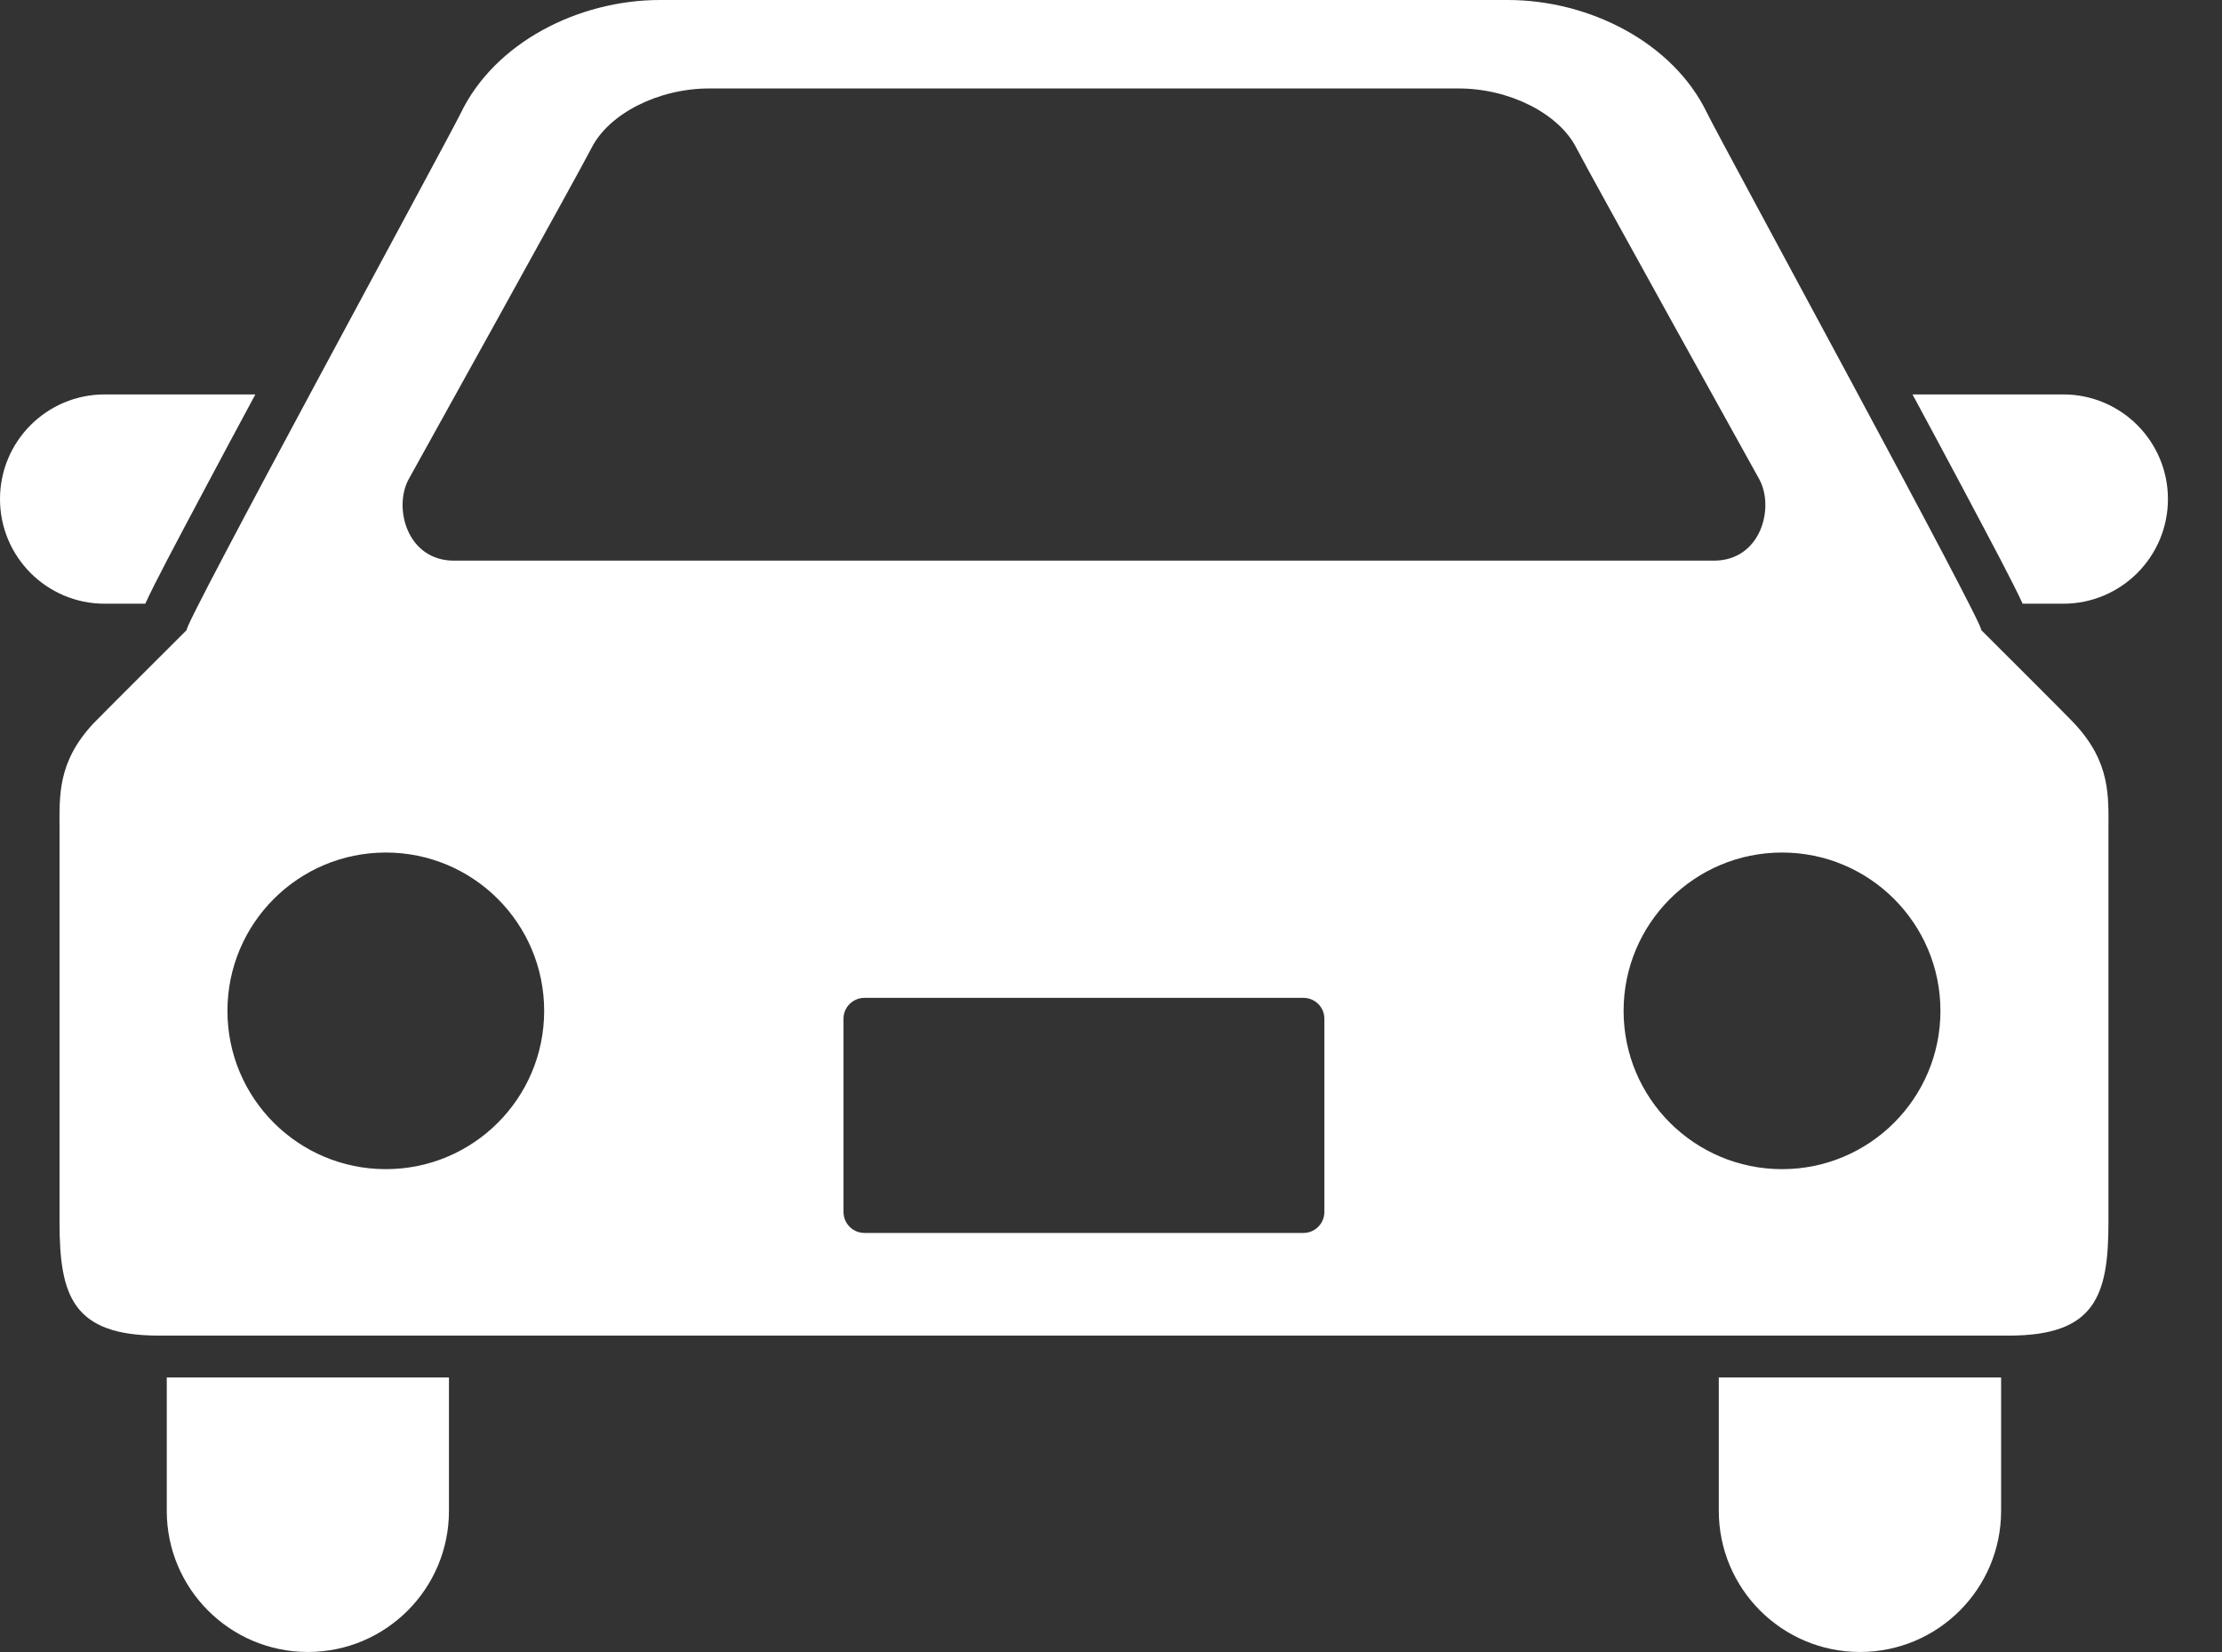 <svg width="39" height="29" viewBox="0 0 39 29" fill="none" xmlns="http://www.w3.org/2000/svg">
<rect x="0" y="0" width="39" height="29" fill="#333333" stroke="none"/>
<path d="M2.55 10.598C2.721 10.224 3.048 9.61 3.622 8.531C3.885 8.034 4.18 7.486 4.482 6.924H1.837C0.823 6.924 0 7.745 0 8.761C0 9.776 0.823 10.598 1.837 10.598H2.55Z" fill="white"/>
<path d="M36.214 6.924H33.568C33.871 7.486 34.165 8.034 34.429 8.531C35.002 9.61 35.329 10.224 35.501 10.598H36.214C37.227 10.598 38.051 9.776 38.051 8.761C38.051 7.745 37.227 6.924 36.214 6.924Z" fill="white"/>
<path d="M2.927 26.523C2.927 27.891 4.038 29 5.404 29C6.772 29 7.88 27.891 7.88 26.523V24.181H2.927V26.523Z" fill="white"/>
<path d="M30.168 26.523C30.168 27.891 31.278 29 32.646 29C34.014 29 35.123 27.891 35.123 26.523V24.181H30.168V26.523Z" fill="white"/>
<path d="M34.771 11.058C34.897 11.095 30.187 2.451 29.962 1.984C29.367 0.747 27.897 0 26.464 0C24.808 0 20.196 0 20.196 0C20.196 0 13.242 0 11.585 0C10.151 0 8.685 0.747 8.088 1.984C7.862 2.451 3.155 11.095 3.279 11.058C3.279 11.058 1.756 12.578 1.639 12.7C0.998 13.389 1.045 13.985 1.045 14.581C1.045 14.581 1.045 20.176 1.045 21.46C1.045 22.744 1.274 23.446 2.787 23.446H35.264C36.776 23.446 37.007 22.744 37.007 21.46C37.007 20.176 37.007 14.581 37.007 14.581C37.007 13.985 37.052 13.389 36.408 12.7C36.297 12.578 34.771 11.058 34.771 11.058ZM7.176 8.407C7.176 8.407 10.201 2.959 10.38 2.602C10.685 1.994 11.556 1.553 12.447 1.553H25.604C26.495 1.553 27.365 1.994 27.671 2.602C27.851 2.959 30.875 8.407 30.875 8.407C31.154 8.909 30.908 9.842 30.082 9.842H7.968C7.143 9.842 6.898 8.909 7.176 8.407ZM6.772 20.524C5.237 20.524 3.992 19.281 3.992 17.746C3.992 16.209 5.237 14.966 6.772 14.966C8.307 14.966 9.551 16.209 9.551 17.746C9.551 19.281 8.307 20.524 6.772 20.524ZM23.245 21.276C23.245 21.479 23.08 21.644 22.878 21.644H15.174C14.97 21.644 14.805 21.479 14.805 21.276V17.881C14.805 17.681 14.97 17.517 15.174 17.517H22.878C23.08 17.517 23.245 17.681 23.245 17.881V21.276H23.245ZM31.278 20.524C29.743 20.524 28.497 19.281 28.497 17.746C28.497 16.209 29.743 14.966 31.278 14.966C32.813 14.966 34.058 16.21 34.058 17.746C34.058 19.281 32.813 20.524 31.278 20.524Z" fill="white"/>
</svg>
